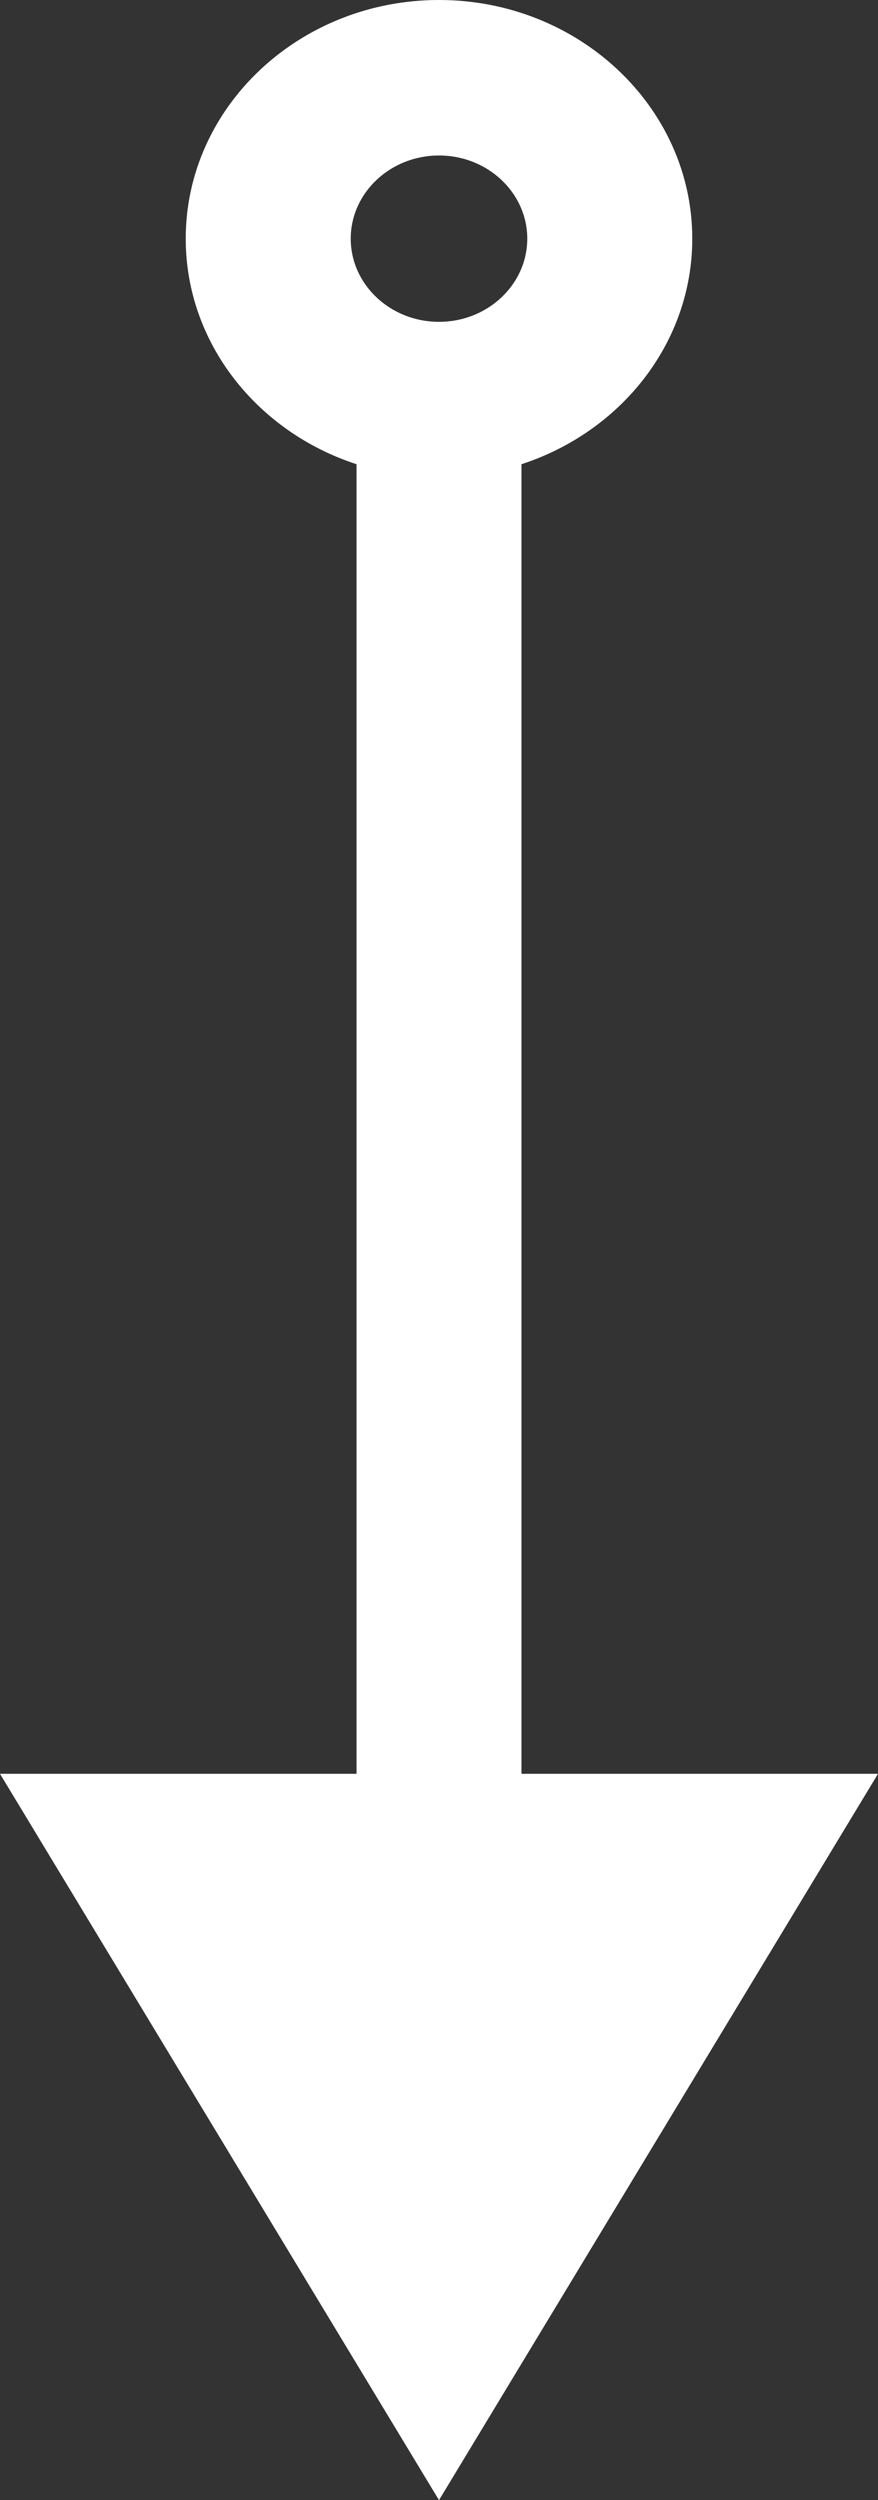 <?xml version="1.0" encoding="UTF-8"?>
<svg width="13px" height="37px" viewBox="0 0 13 37" version="1.1" xmlns="http://www.w3.org/2000/svg" xmlns:xlink="http://www.w3.org/1999/xlink">
    <rect x="0" y="0" width="13" height="37" fill="#333333" stroke="none"/>
    <!-- Generator: Sketch 48.2 (47327) - http://www.bohemiancoding.com/sketch -->
    <title>Fill-1</title>
    <desc>Created with Sketch.</desc>
    <defs></defs>
    <g id="Page-1" stroke="none" stroke-width="1" fill="none" fill-rule="evenodd">
        <g id="arrow-down" fill="#FFFFFF" fill-rule="nonzero">
            <path d="M6.5,2.301 C7.221,2.301 7.807,2.853 7.807,3.532 C7.807,4.211 7.221,4.763 6.5,4.763 C5.779,4.763 5.193,4.211 5.193,3.532 C5.193,2.853 5.779,2.301 6.5,2.301 Z M7.721,26.251 L7.721,6.87 C9.191,6.392 10.25,5.077 10.25,3.532 C10.25,1.584 8.567,0 6.5,0 C4.433,0 2.75,1.584 2.75,3.532 C2.75,5.077 3.809,6.392 5.279,6.87 L5.279,26.251 L0,26.251 L6.5,37 L13,26.251 L7.721,26.251 Z" id="Fill-1"></path>
        </g>
    </g>
</svg>